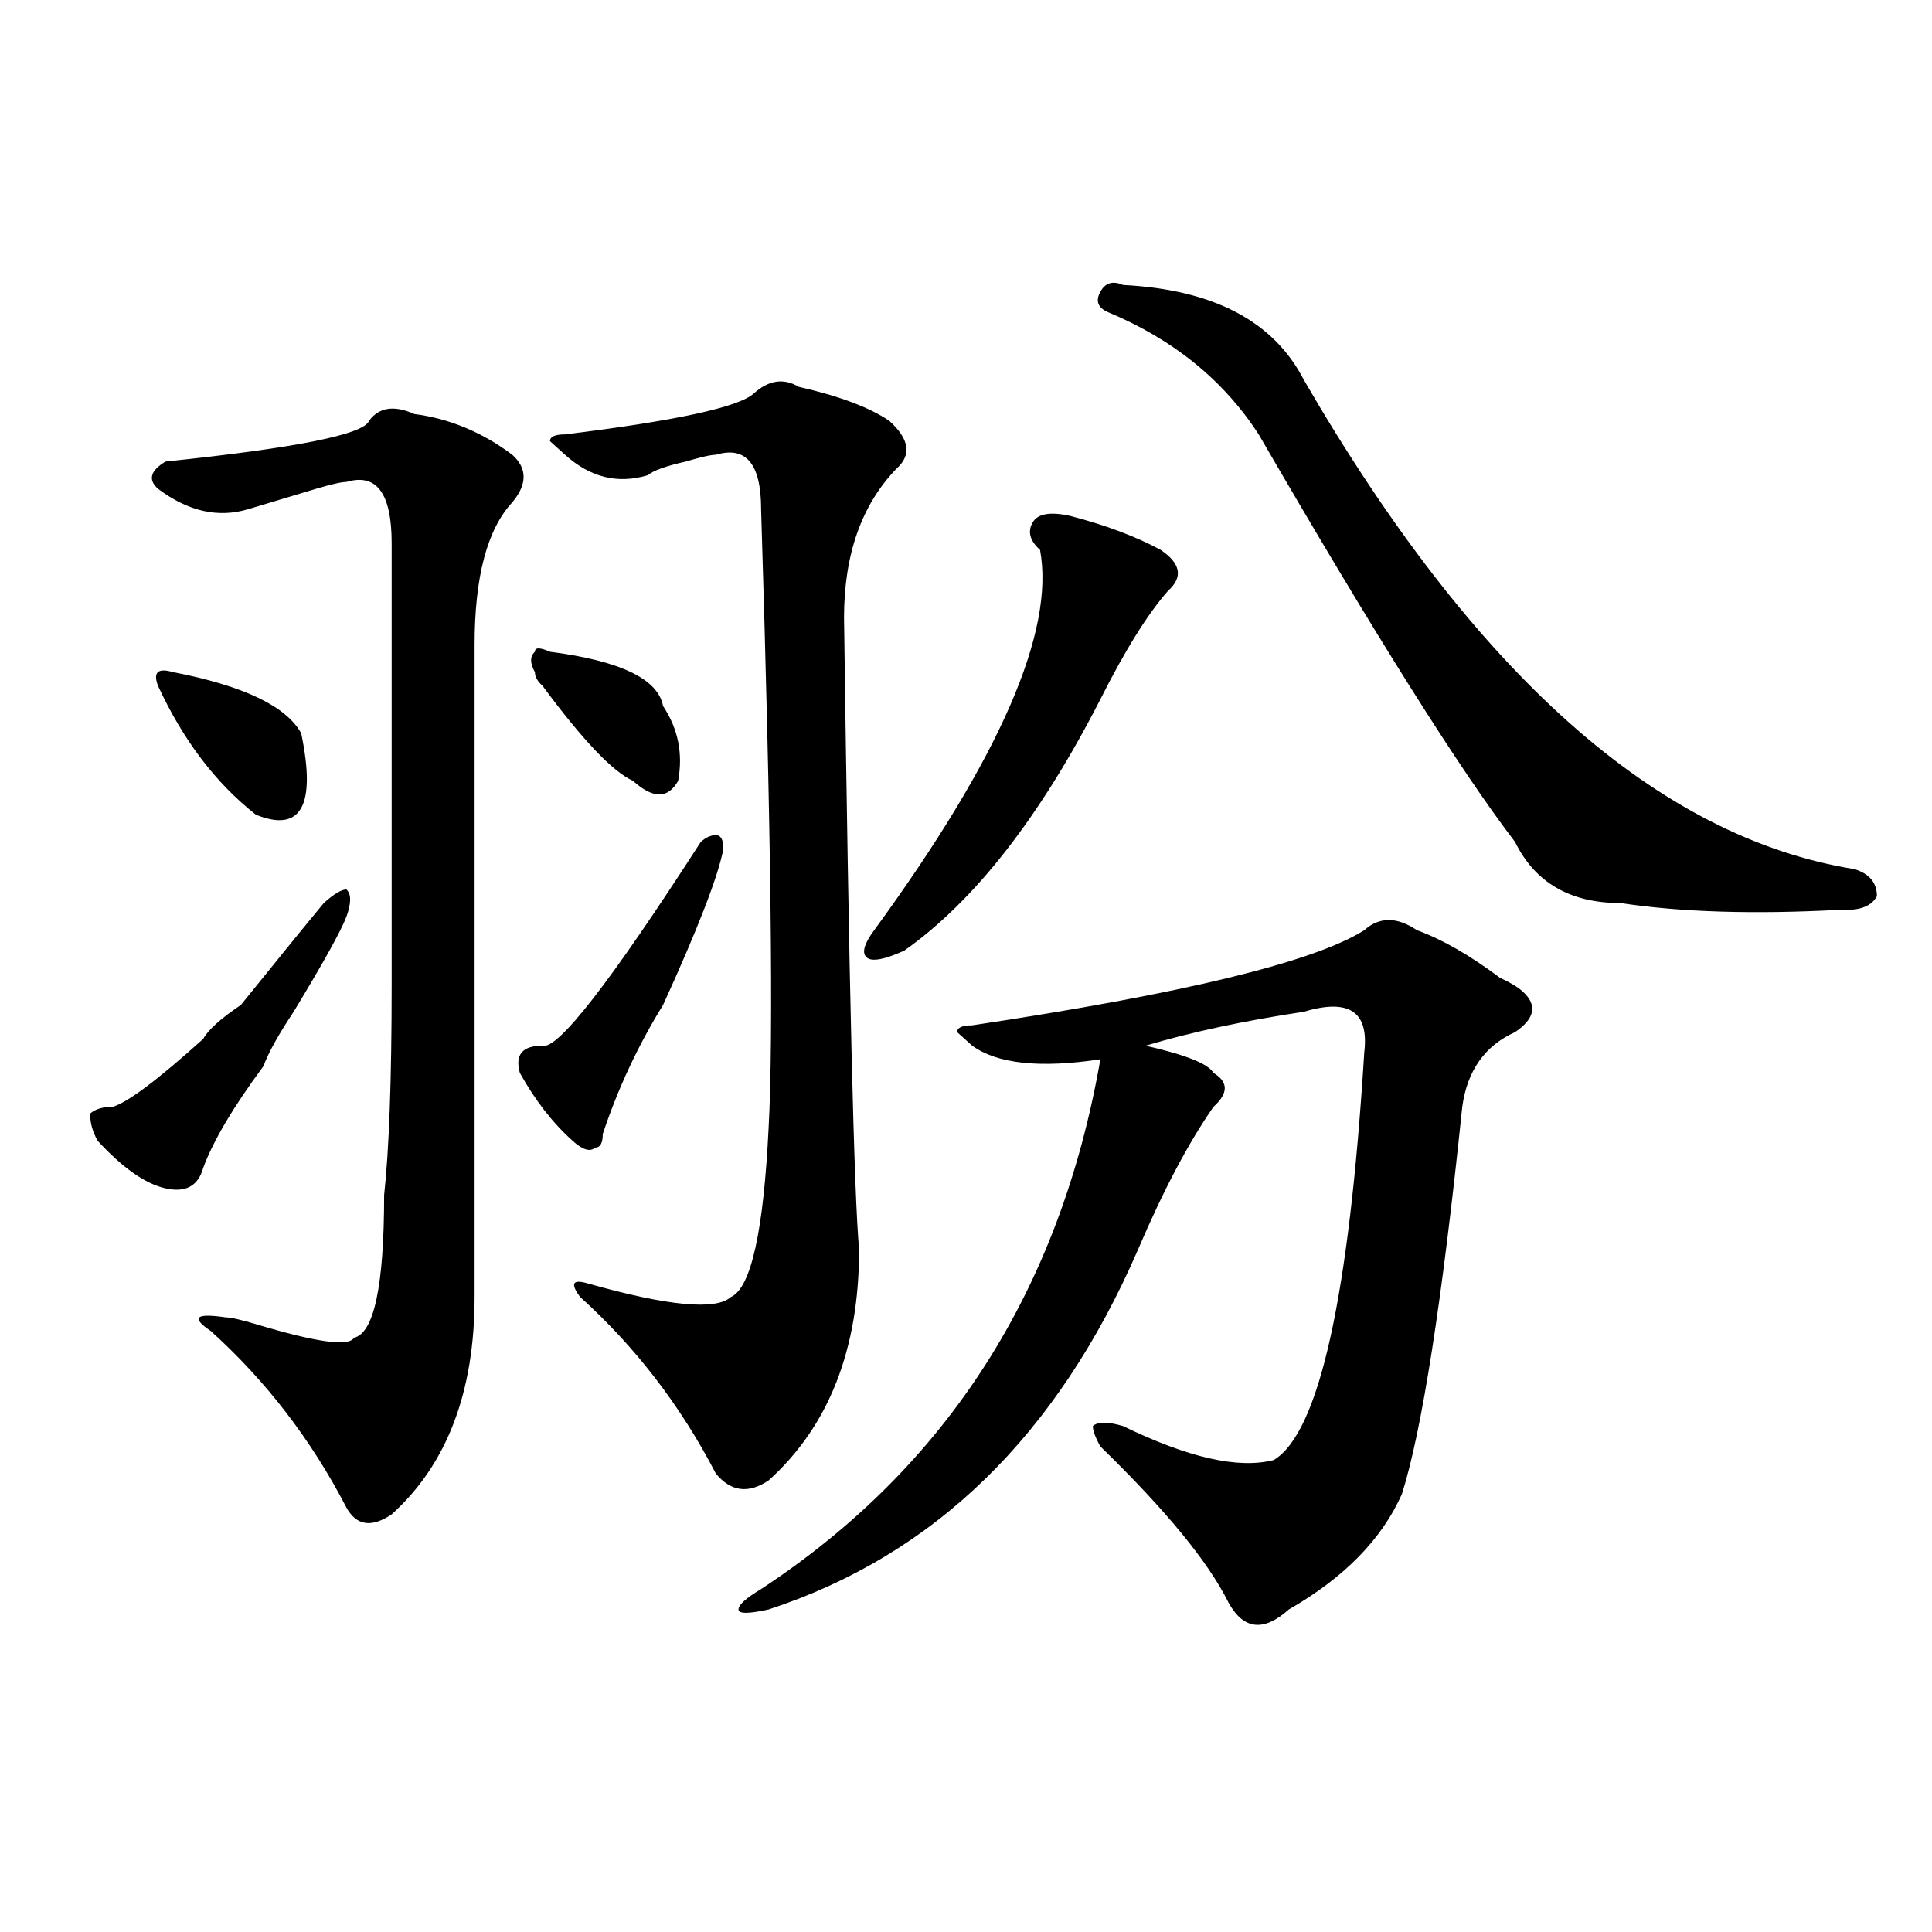 <?xml version="1.0" encoding="utf-8"?>
<!-- Generator: Adobe Illustrator 16.0.0, SVG Export Plug-In . SVG Version: 6.00 Build 0)  -->
<!DOCTYPE svg PUBLIC "-//W3C//DTD SVG 1.1//EN" "http://www.w3.org/Graphics/SVG/1.1/DTD/svg11.dtd">
<svg version="1.1" id="图层_1" xmlns="http://www.w3.org/2000/svg" xmlns:xlink="http://www.w3.org/1999/xlink" x="0px" y="0px"
	 width="1000px" height="1000px" viewBox="0 0 1000 1000" enable-background="new 0 0 1000 1000" xml:space="preserve">
<path d="M167.605,467.422c5.183-4.669,9.085-7.031,11.707-7.031c2.561,2.362,2.561,7.031,0,14.063
	c-2.622,7.031-11.707,23.456-27.316,49.219c-7.805,11.755-13.049,21.094-15.609,28.125c-15.609,21.094-26.036,38.672-31.219,52.734
	c-2.622,9.394-9.146,12.909-19.512,10.547c-10.427-2.308-22.134-10.547-35.121-24.609c-2.622-4.669-3.902-9.339-3.902-14.063
	c2.561-2.308,6.463-3.516,11.707-3.516c7.805-2.308,23.414-14.063,46.828-35.156c2.561-4.669,9.085-10.547,19.512-17.578
	C145.472,494.394,159.801,476.815,167.605,467.422z M214.434,214.297c18.17,2.362,35.121,9.394,50.73,21.094
	c7.805,7.031,7.805,15.271,0,24.609c-13.049,14.063-19.512,38.672-19.512,73.828c0,93.769,0,206.269,0,337.5
	c0,49.219-14.329,86.737-42.926,112.5c-10.427,7.031-18.231,5.878-23.414-3.516c-18.231-35.156-41.646-65.589-70.242-91.406
	c-10.427-7.031-7.805-9.339,7.805-7.031c2.561,0,7.805,1.208,15.609,3.516c31.219,9.394,48.108,11.755,50.73,7.031
	c10.365-2.308,15.609-26.917,15.609-73.828c2.561-23.401,3.902-59.766,3.902-108.984c0-35.156,0-111.292,0-228.516
	c0-25.763-7.805-36.31-23.414-31.641c-2.622,0-7.805,1.208-15.609,3.516c-15.609,4.724-27.316,8.239-35.121,10.547
	c-15.609,4.724-31.219,1.208-46.828-10.547c-5.244-4.669-3.902-9.339,3.902-14.063c67.62-7.031,102.741-14.063,105.363-21.094
	C196.202,210.781,204.007,209.628,214.434,214.297z M89.559,347.891c36.401,7.031,58.535,17.578,66.34,31.641
	c7.805,37.519,0,51.581-23.414,42.188c-20.854-16.37-37.743-38.672-50.73-66.797C79.132,347.891,81.754,345.583,89.559,347.891z
	 M362.723,435.781c2.561-2.308,5.183-3.516,7.805-3.516c2.561,0,3.902,2.362,3.902,7.031c-2.622,14.063-13.049,41.034-31.219,80.859
	c-13.049,21.094-23.414,43.396-31.219,66.797c0,4.724-1.342,7.031-3.902,7.031c-2.622,2.362-6.524,1.208-11.707-3.516
	c-10.427-9.339-19.512-21.094-27.316-35.156c-2.622-9.339,1.28-14.063,11.707-14.063
	C288.578,543.612,315.895,508.456,362.723,435.781z M284.676,337.344c36.401,4.724,55.913,14.063,58.535,28.125
	c7.805,11.755,10.365,24.609,7.805,38.672c-5.244,9.394-13.049,9.394-23.414,0c-10.427-4.669-26.036-21.094-46.828-49.219
	c-2.622-2.308-3.902-4.669-3.902-7.031c-2.622-4.669-2.622-8.185,0-10.547C276.871,335.036,279.432,335.036,284.676,337.344z
	 M413.453,200.234c20.792,4.724,36.401,10.547,46.828,17.578c10.365,9.394,11.707,17.578,3.902,24.609
	c-18.231,18.786-27.316,44.55-27.316,77.344c2.561,189.844,5.183,298.828,7.805,326.953c0,51.581-15.609,91.406-46.828,119.531
	c-10.427,7.031-19.512,5.878-27.316-3.516c-18.231-35.156-41.646-65.589-70.242-91.406c-5.244-7.031-3.902-9.339,3.902-7.031
	c41.584,11.755,66.34,14.063,74.145,7.031c10.365-4.669,16.89-33.948,19.512-87.891c2.561-46.856,1.28-153.479-3.902-319.922
	c0-23.401-7.805-32.794-23.414-28.125c-2.622,0-7.805,1.208-15.609,3.516c-10.427,2.362-16.951,4.724-19.512,7.031
	c-15.609,4.724-29.938,1.208-42.926-10.547l-7.805-7.031c0-2.308,2.561-3.516,7.805-3.516c57.193-7.031,89.754-14.063,97.559-21.094
	S405.648,195.565,413.453,200.234z M706.129,481.484c7.805-7.031,16.89-7.031,27.316,0c12.987,4.724,27.316,12.909,42.926,24.609
	c5.183,2.362,9.085,4.724,11.707,7.031c7.805,7.031,6.463,14.063-3.902,21.094c-15.609,7.031-24.756,19.94-27.316,38.672
	c-10.427,100.8-20.854,167.597-31.219,200.391c-10.427,23.456-29.938,43.341-58.535,59.766c-13.049,11.7-23.414,10.547-31.219-3.516
	c-10.427-21.094-32.561-48.011-66.34-80.859c-2.622-4.669-3.902-8.185-3.902-10.547c2.561-2.308,7.805-2.308,15.609,0
	c33.779,16.425,59.815,22.302,78.047,17.578c23.414-14.063,39.023-84.375,46.828-210.938c2.561-21.094-7.805-28.125-31.219-21.094
	c-31.219,4.724-58.535,10.547-81.949,17.578c20.792,4.724,32.499,9.394,35.121,14.063c7.805,4.724,7.805,10.547,0,17.578
	c-13.049,18.786-26.036,43.396-39.023,73.828c-41.646,96.13-105.363,158.203-191.215,186.328c-10.427,2.307-15.609,2.307-15.609,0
	c0-2.362,3.902-5.878,11.707-10.547c96.217-63.281,154.752-154.688,175.605-274.219c-31.219,4.724-53.353,2.362-66.34-7.031
	l-7.805-7.031c0-2.308,2.561-3.516,7.805-3.516C612.473,514.333,680.093,497.909,706.129,481.484z M553.938,267.031
	c18.17,4.724,33.779,10.547,46.828,17.578c10.365,7.031,11.707,14.063,3.902,21.094c-10.427,11.755-22.134,30.487-35.121,56.25
	c-31.219,60.974-65.06,104.315-101.461,130.078c-10.427,4.724-16.951,5.878-19.512,3.516c-2.622-2.308-1.342-7.031,3.902-14.063
	c64.998-89.044,93.656-154.688,85.852-196.875c-5.244-4.669-6.524-9.339-3.902-14.063
	C536.986,265.878,543.511,264.724,553.938,267.031z M581.254,147.5c46.828,2.362,78.047,18.786,93.656,49.219
	c88.412,152.38,183.41,236.755,284.871,253.125c7.805,2.362,11.707,7.031,11.707,14.063c-2.622,4.724-7.805,7.031-15.609,7.031
	h-3.902c-44.268,2.362-81.949,1.208-113.168-3.516c-26.036,0-44.268-10.547-54.633-31.641
	c-28.658-37.464-72.864-107.776-132.68-210.938c-18.231-28.125-44.268-49.219-78.047-63.281c-5.244-2.308-6.524-5.823-3.902-10.547
	C572.107,146.347,576.01,145.192,581.254,147.5z"/>
</svg>
